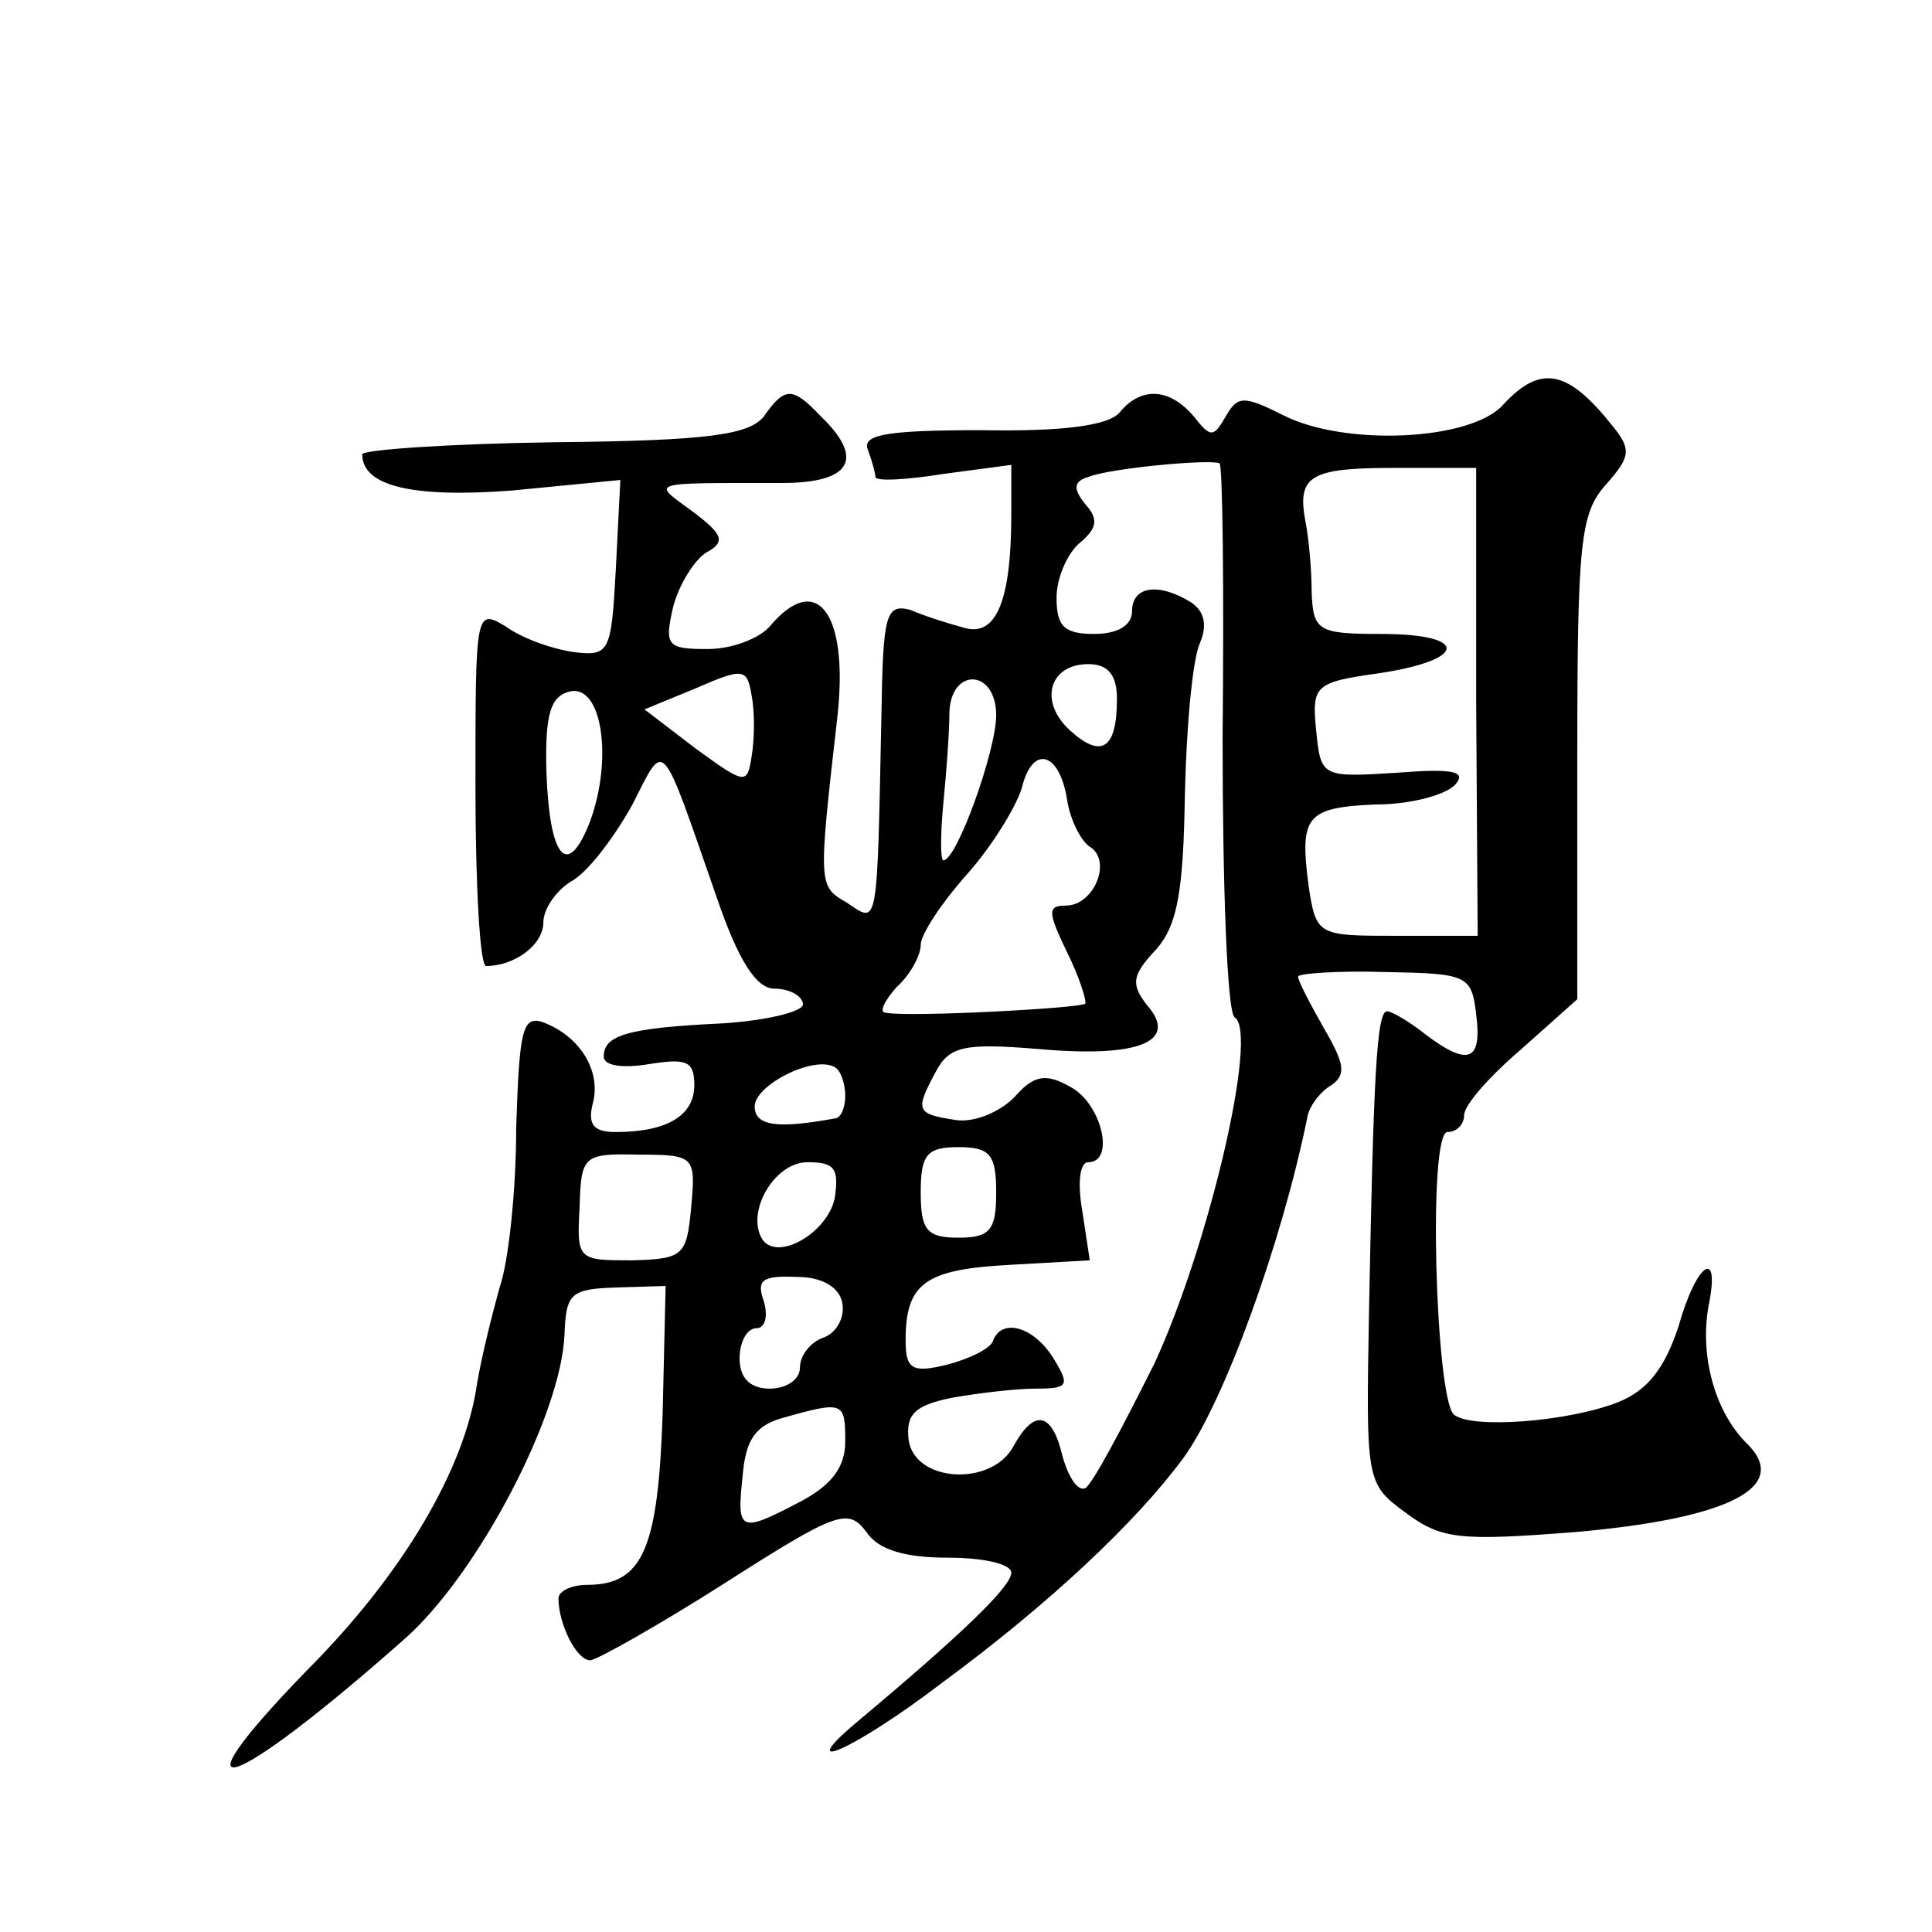<?xml version="1.0" standalone="no"?>
<!DOCTYPE svg PUBLIC "-//W3C//DTD SVG 20010904//EN"
 "http://www.w3.org/TR/2001/REC-SVG-20010904/DTD/svg10.dtd">
<svg version="1.0" xmlns="http://www.w3.org/2000/svg"
 width="128pt" height="128pt" viewBox="0 0 128 128"
 preserveAspectRatio="xMidYMid meet">
<g transform="translate(0,128) scale(0.1,-0.1)"
fill="#0" stroke="none">
<path d="M996 1012 c-21 -24 -105 -28 -146 -7 -26 13 -30 13 -38 -1 -8 -14 -10
-14 -21 0 -16 19 -35 20 -49 3 -7 -9 -38 -13 -92 -12 -63 0 -79 -3 -75 -13 3 -8
5 -16 5 -18 0 -3 20 -2 45 2 l45 6 0 -33 c0 -57 -10 -81 -31 -75 -11 3 -27 8 -36
12 -16 4 -18 -3 -19 -68 -3 -146 -2 -140 -23 -126 -19 11 -19 11 -6 125 7 67 -14
95 -45 58 -7 -8 -25 -15 -41 -15 -27 0 -29 2 -23 28 4 15 14 31 22 36 13 7 11 12
-9 27 -27 20 -32 19 59 19 46 0 55 16 26 44 -19 20 -24 20 -38 0 -10 -12 -36 -16
-139 -17 -70 -1 -127 -5 -127 -8 0 -21 33 -29 99 -24 l72 7 -3 -59 c-3 -55 -4 -58
-28 -55 -14 2 -34 9 -45 17 -20 12 -20 10 -20 -106 0 -66 3 -119 7 -119 19 0 38
14 38 29 0 9 9 22 20 28 11 7 28 30 39 50 22 43 18 47 56 -62 14 -41 26 -60 38
-60 9 0 18 -4 19 -10 1 -5 -23 -11 -53 -13 -64 -3 -79 -8 -79 -22 0 -6 12 -8 30
-5 25 4 30 2 30 -14 0 -20 -18 -31 -52 -31 -15 0 -19 5 -15 20 5 21 -9 44 -34 53
-13 4 -15 -7 -17 -70 0 -41 -5 -89 -11 -106 -5 -18 -12 -46 -15 -64 -8 -56 -49
-126 -113 -190 -93 -96 -49 -80 66 22 48 43 103 148 105 201 1 27 4 30 34 31 l33
1 -2 -85 c-3 -89 -13 -113 -50 -113 -10 0 -19 -4 -19 -9 0 -17 12 -41 21 -41 4
0 45 23 89 51 75 48 82 50 94 34 8 -12 26 -17 54 -17 23 0 42 -4 42 -10 0 -9 -32
-40 -100 -97 -47 -39 -5 -21 54 24 72 53 129 107 160 149 27 37 65 142 82 225 1
8 9 18 16 22 10 7 9 14 -5 38 -9 16 -17 31 -17 34 0 2 26 4 58 3 54 -1 57 -2 60
-28 4 -31 -5 -35 -34 -13 -10 8 -22 15 -25 15 -7 0 -9 -43 -12 -199 -2 -112 -2
-114 24 -133 24 -18 36 -19 113 -13 102 9 143 30 113 59 -21 21 -31 58 -25 91 8
39 -8 29 -20 -14 -9 -27 -20 -42 -40 -50 -33 -13 -98 -18 -109 -8 -12 13 -17 187
-4 187 6 0 11 5 11 11 0 7 17 26 38 44 l37 33 0 160 c0 143 2 162 19 181 16 18
17 23 5 38 -30 38 -48 42 -73 15z m-186 -220 c0 -99 3 -183 8 -186 16 -10 -17 -151
-53 -229 -21 -42 -41 -80 -46 -83 -5 -2 -11 7 -15 21 -7 30 -19 32 -33 6 -15 -26
-65 -23 -69 5 -2 17 4 23 29 28 17 3 42 6 55 6 22 0 23 2 12 20 -13 21 -34 27 -40
12 -1 -5 -15 -12 -30 -16 -24 -6 -28 -3 -28 16 0 38 13 47 69 50 l53 3 -5 33 c-3
17 -2 32 4 32 18 0 9 39 -12 50 -16 9 -24 8 -37 -7 -10 -10 -27 -17 -39 -15 -26
4 -27 6 -13 32 9 17 19 19 68 15 67 -6 93 5 72 29 -11 14 -10 20 6 37 14 16 18
38 19 102 1 45 5 90 10 101 5 12 3 21 -6 27 -21 13 -39 11 -39 -6 0 -9 -9 -15 -25
-15 -20 0 -25 5 -25 24 0 13 7 29 15 36 12 10 13 16 4 26 -8 10 -8 15 2 18 15 6
82 12 87 9 2 -1 3 -82 2 -181z m168 23 l1 -155 -53 0 c-53 0 -54 0 -59 33 -6 46
-2 52 44 54 23 0 46 6 53 13 8 9 -1 11 -39 8 -49 -3 -50 -3 -53 28 -3 30 -1 32
42 38 59 9 59 26 1 26 -42 0 -45 2 -46 28 0 15 -2 36 -4 46 -6 31 3 36 59 36 l54
0 0 -155z m-480 -36 c-3 -19 -4 -19 -37 5 l-34 26 34 14 c32 14 34 13 37 -5 2 -10
2 -28 0 -40z m242 38 c0 -33 -10 -40 -31 -21 -21 19 -14 44 12 44 13 0 19 -7 19
-23z m-349 -81 c-15 -39 -27 -25 -29 33 -1 39 3 50 16 53 21 4 28 -45 13 -86z m269
70 c0 -23 -26 -96 -35 -96 -2 0 -2 17 0 38 2 20 4 47 4 60 1 30 31 29 31 -2z m47
-56 c2 -13 9 -27 15 -31 15 -9 3 -39 -16 -39 -12 0 -12 -4 1 -31 8 -16 13 -32 12
-34 -4 -3 -116 -9 -132 -6 -5 0 -1 8 7 17 9 8 16 21 16 28 0 7 14 28 30 46 17 19
33 45 37 58 7 29 25 24 30 -8z m-147 -196 c0 -8 -3 -15 -7 -15 -38 -7 -53 -5 -53
8 0 14 39 34 53 26 4 -2 7 -11 7 -19z m-102 -73 c-3 -33 -5 -35 -39 -36 -36 0 -37
0 -35 35 1 34 2 36 39 35 37 0 38 -1 35 -34z m202 9 c0 -25 -4 -30 -25 -30 -21
0 -25 5 -25 30 0 25 4 30 25 30 21 0 25 -5 25 -30z m-107 -4 c-5 -23 -38 -42 -48
-27 -11 18 8 51 30 51 18 0 21 -4 18 -24z m5 -69 c2 -10 -4 -20 -12 -23 -9 -3 -16
-12 -16 -20 0 -8 -9 -14 -20 -14 -13 0 -20 7 -20 20 0 11 5 20 11 20 6 0 8 8 5
18 -5 14 -1 17 22 16 17 0 28 -7 30 -17z m2 -92 c0 -17 -9 -29 -30 -40 -40 -21
-42 -20 -38 17 2 25 9 34 28 39 39 11 40 10 40 -16z"/>
</g>
</svg>
